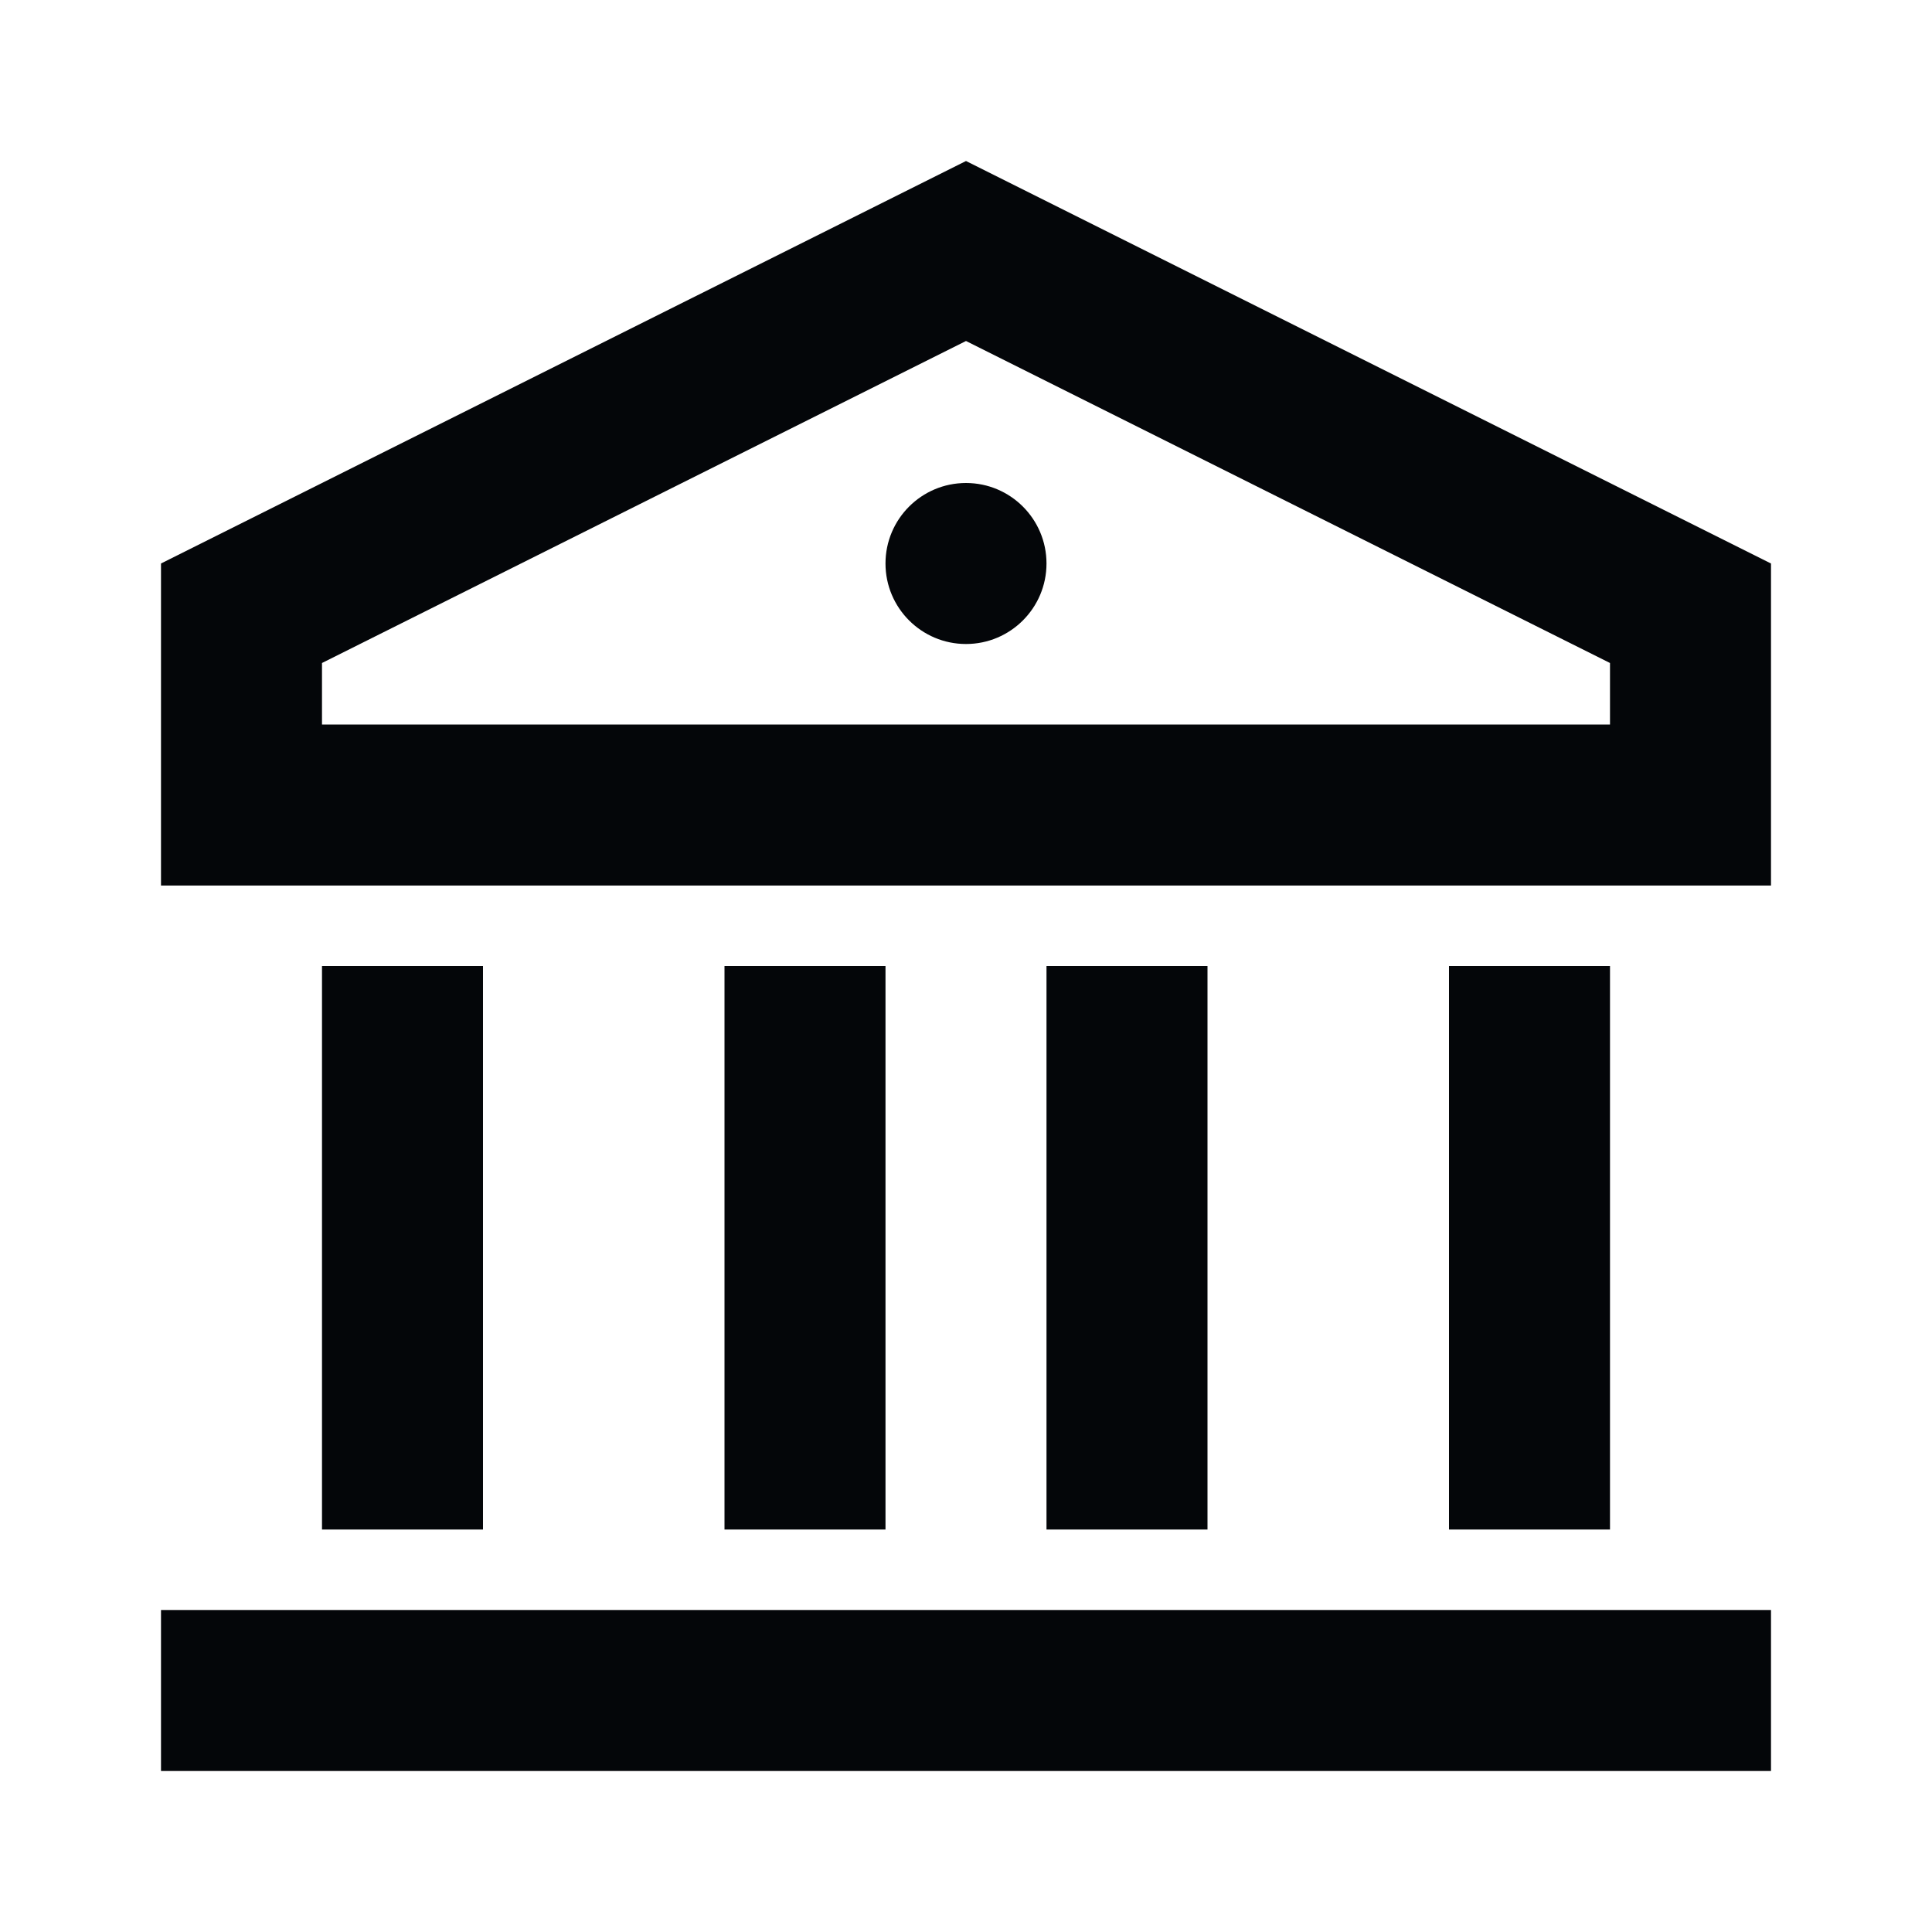 <svg fill="#040609" height="24" viewBox="0 0 24 24" width="24" xmlns="http://www.w3.org/2000/svg"><path d="m2 20h20v2h-20zm2-8h2v7h-2zm5 0h2v7h-2zm4 0h2v7h-2zm5 0h2v7h-2zm-16-5 10-5 10 5v4h-20zm2 1.236v.764h16v-.764l-8-4zm8-.236c-.552 0-1-.448-1-1s.448-1 1-1 1 .448 1 1-.448 1-1 1z"/></svg>